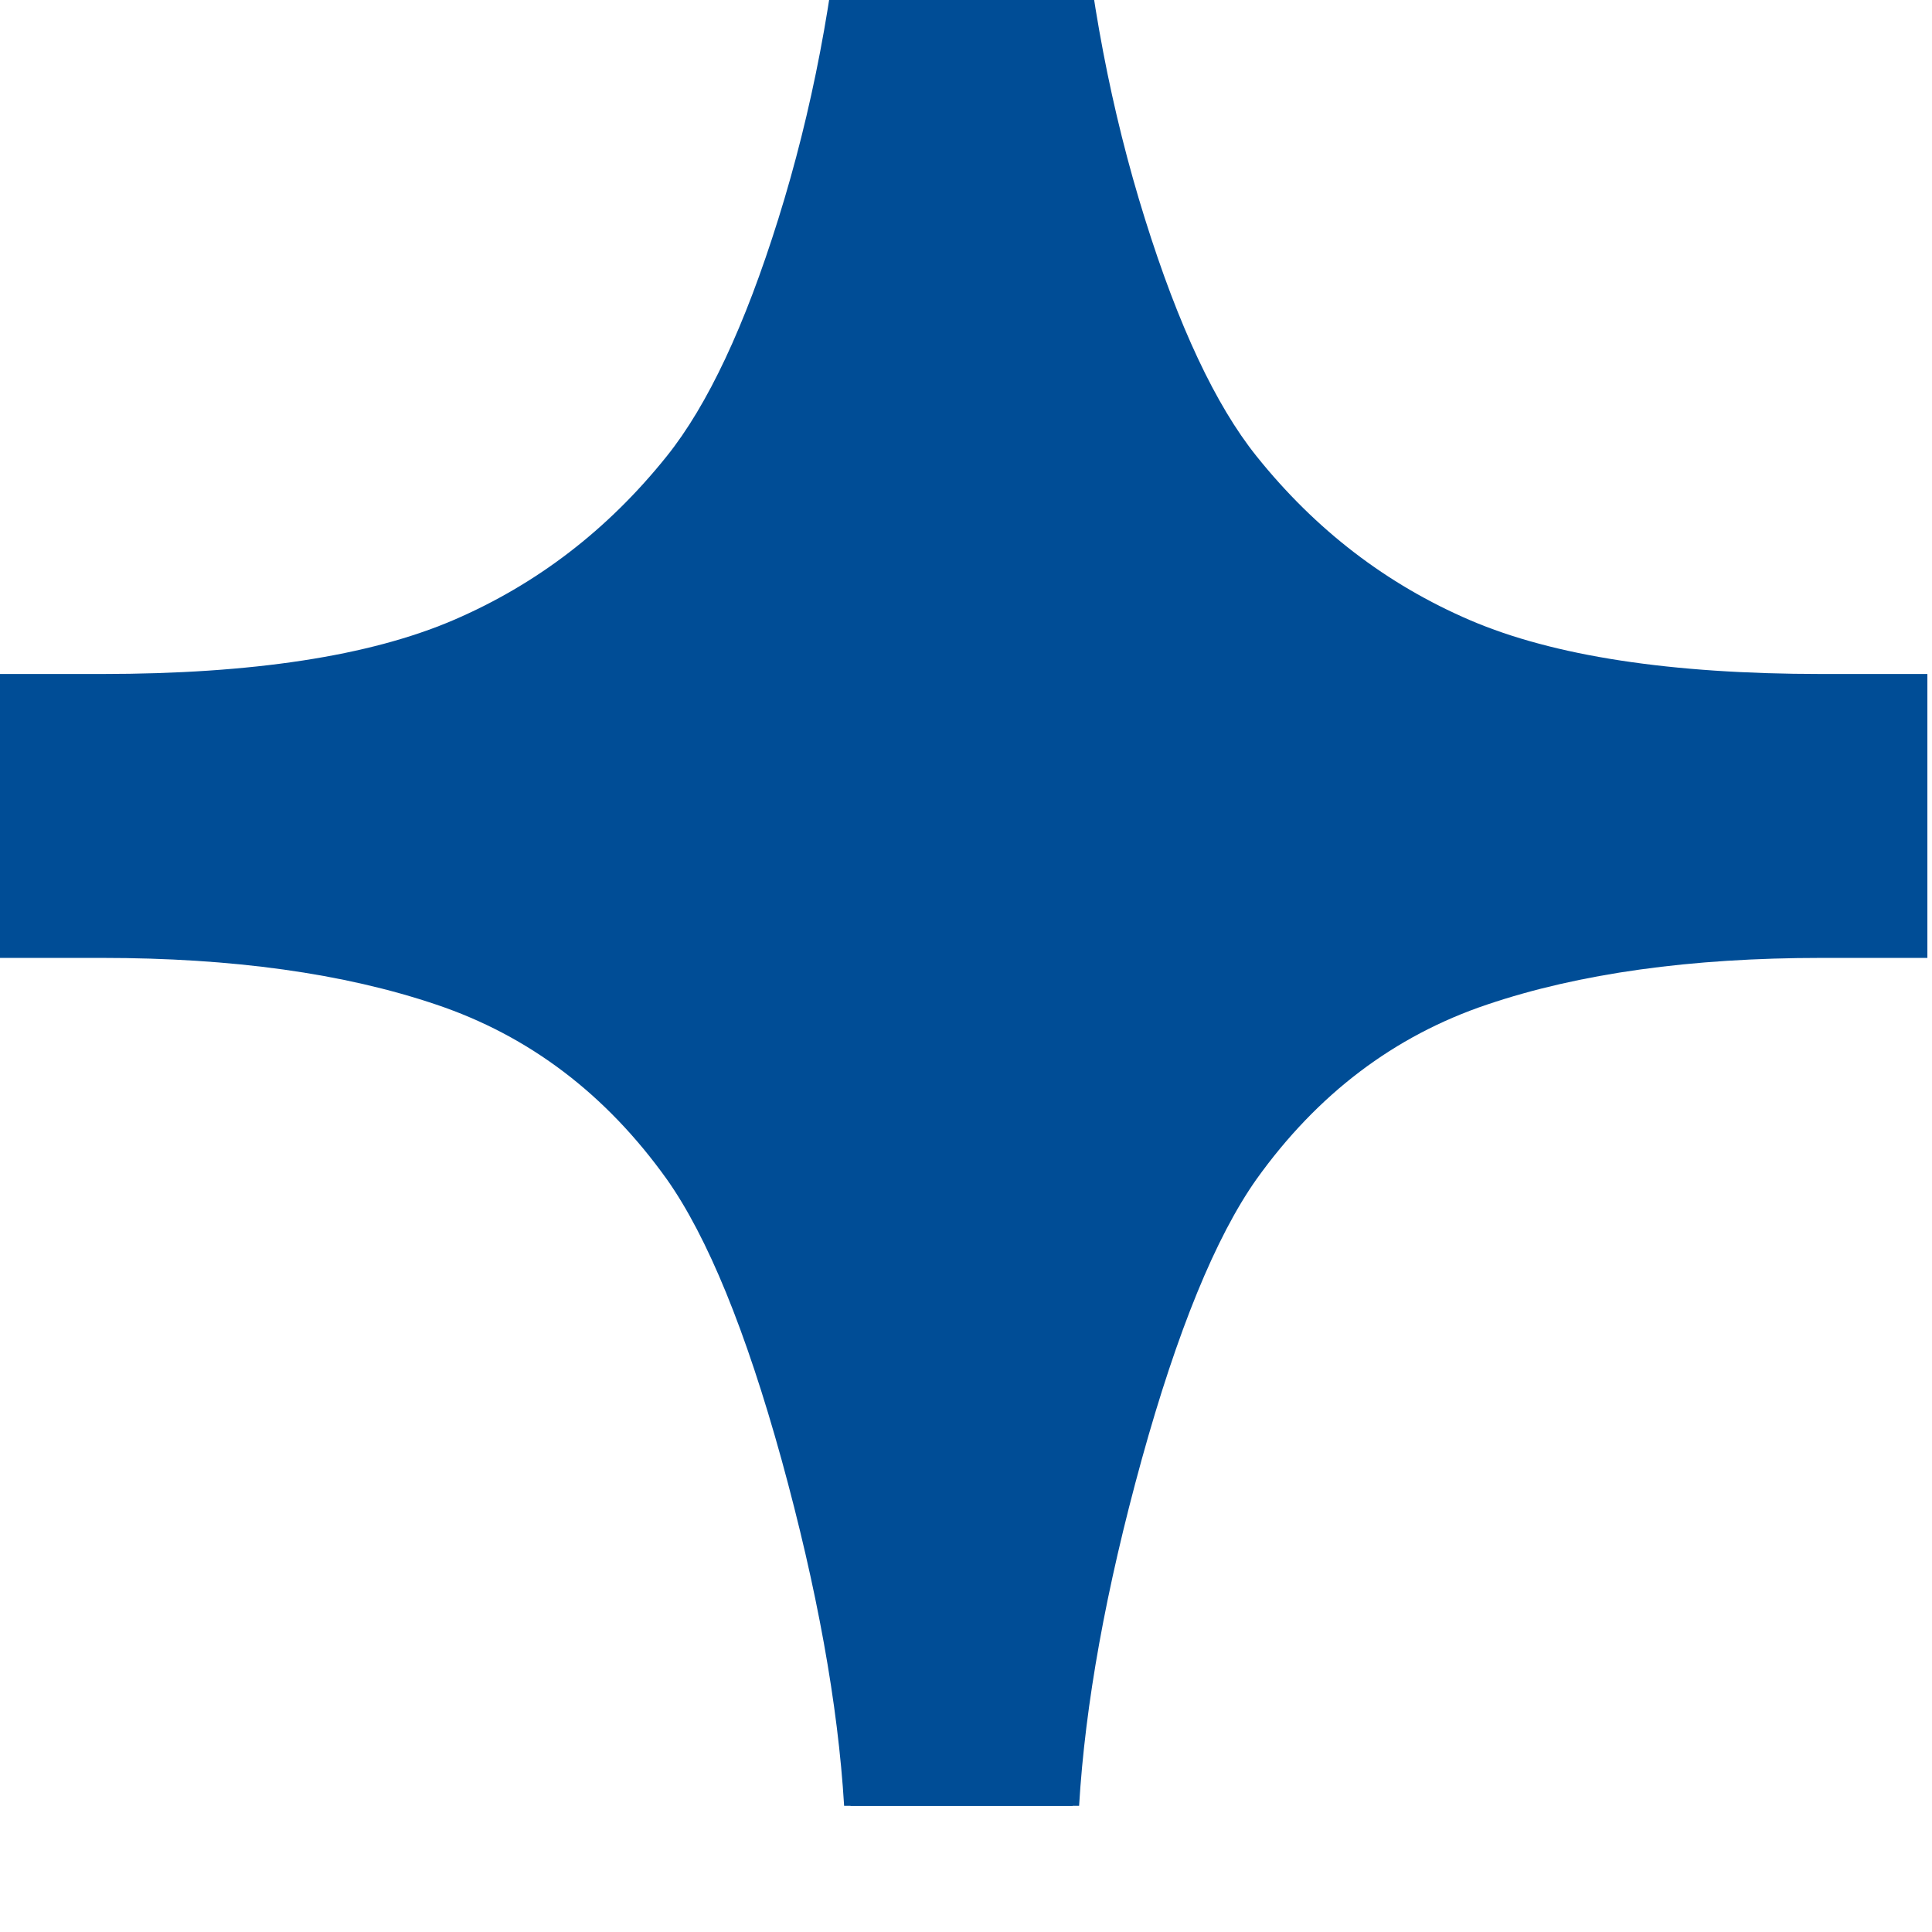 <?xml version="1.0" encoding="UTF-8" standalone="no"?>
<!DOCTYPE svg PUBLIC "-//W3C//DTD SVG 1.1//EN" "http://www.w3.org/Graphics/SVG/1.1/DTD/svg11.dtd">
<svg width="100%" height="100%" viewBox="0 0 16 16" version="1.1" xmlns="http://www.w3.org/2000/svg" xmlns:xlink="http://www.w3.org/1999/xlink" xml:space="preserve" xmlns:serif="http://www.serif.com/" style="fill-rule:evenodd;clip-rule:evenodd;stroke-linejoin:round;stroke-miterlimit:2;">
    <g transform="matrix(0.941,0,0,1.069,-182.714,-5204.29)">
        <g transform="matrix(0.566,0,0,0.566,201.599,4867.4)">
            <path d="M0,26.435L3.553,26.435L3.553,0L0,0C-0.157,1.672 -0.5,3.242 -1.022,4.711C-1.545,6.184 -2.123,7.264 -2.755,7.959C-3.674,8.97 -4.782,9.717 -6.079,10.207C-7.379,10.697 -9.199,10.943 -11.542,10.943L-13.188,10.943L-13.188,14.829L-11.542,14.829C-9.513,14.829 -7.78,15.04 -6.342,15.468C-4.9,15.895 -3.704,16.692 -2.755,17.861C-2.123,18.65 -1.528,19.931 -0.973,21.696C-0.42,23.466 -0.095,25.045 0,26.435" style="fill:rgb(0,77,150);fill-rule:nonzero;"/>
        </g>
        <g transform="matrix(0.566,0,0,0.566,203.667,4867.4)">
            <path d="M0,26.435L-3.554,26.435L-3.554,0L0,0C0.159,1.672 0.5,3.242 1.023,4.711C1.546,6.184 2.124,7.264 2.756,7.959C3.675,8.97 4.783,9.717 6.08,10.207C7.378,10.697 9.199,10.943 11.542,10.943L13.19,10.943L13.19,14.829L11.542,14.829C9.516,14.829 7.781,15.04 6.343,15.468C4.902,15.895 3.705,16.692 2.756,17.861C2.124,18.65 1.528,19.931 0.973,21.696C0.418,23.466 0.094,25.045 0,26.435" style="fill:rgb(0,77,150);fill-rule:nonzero;"/>
        </g>
    </g>
</svg>
